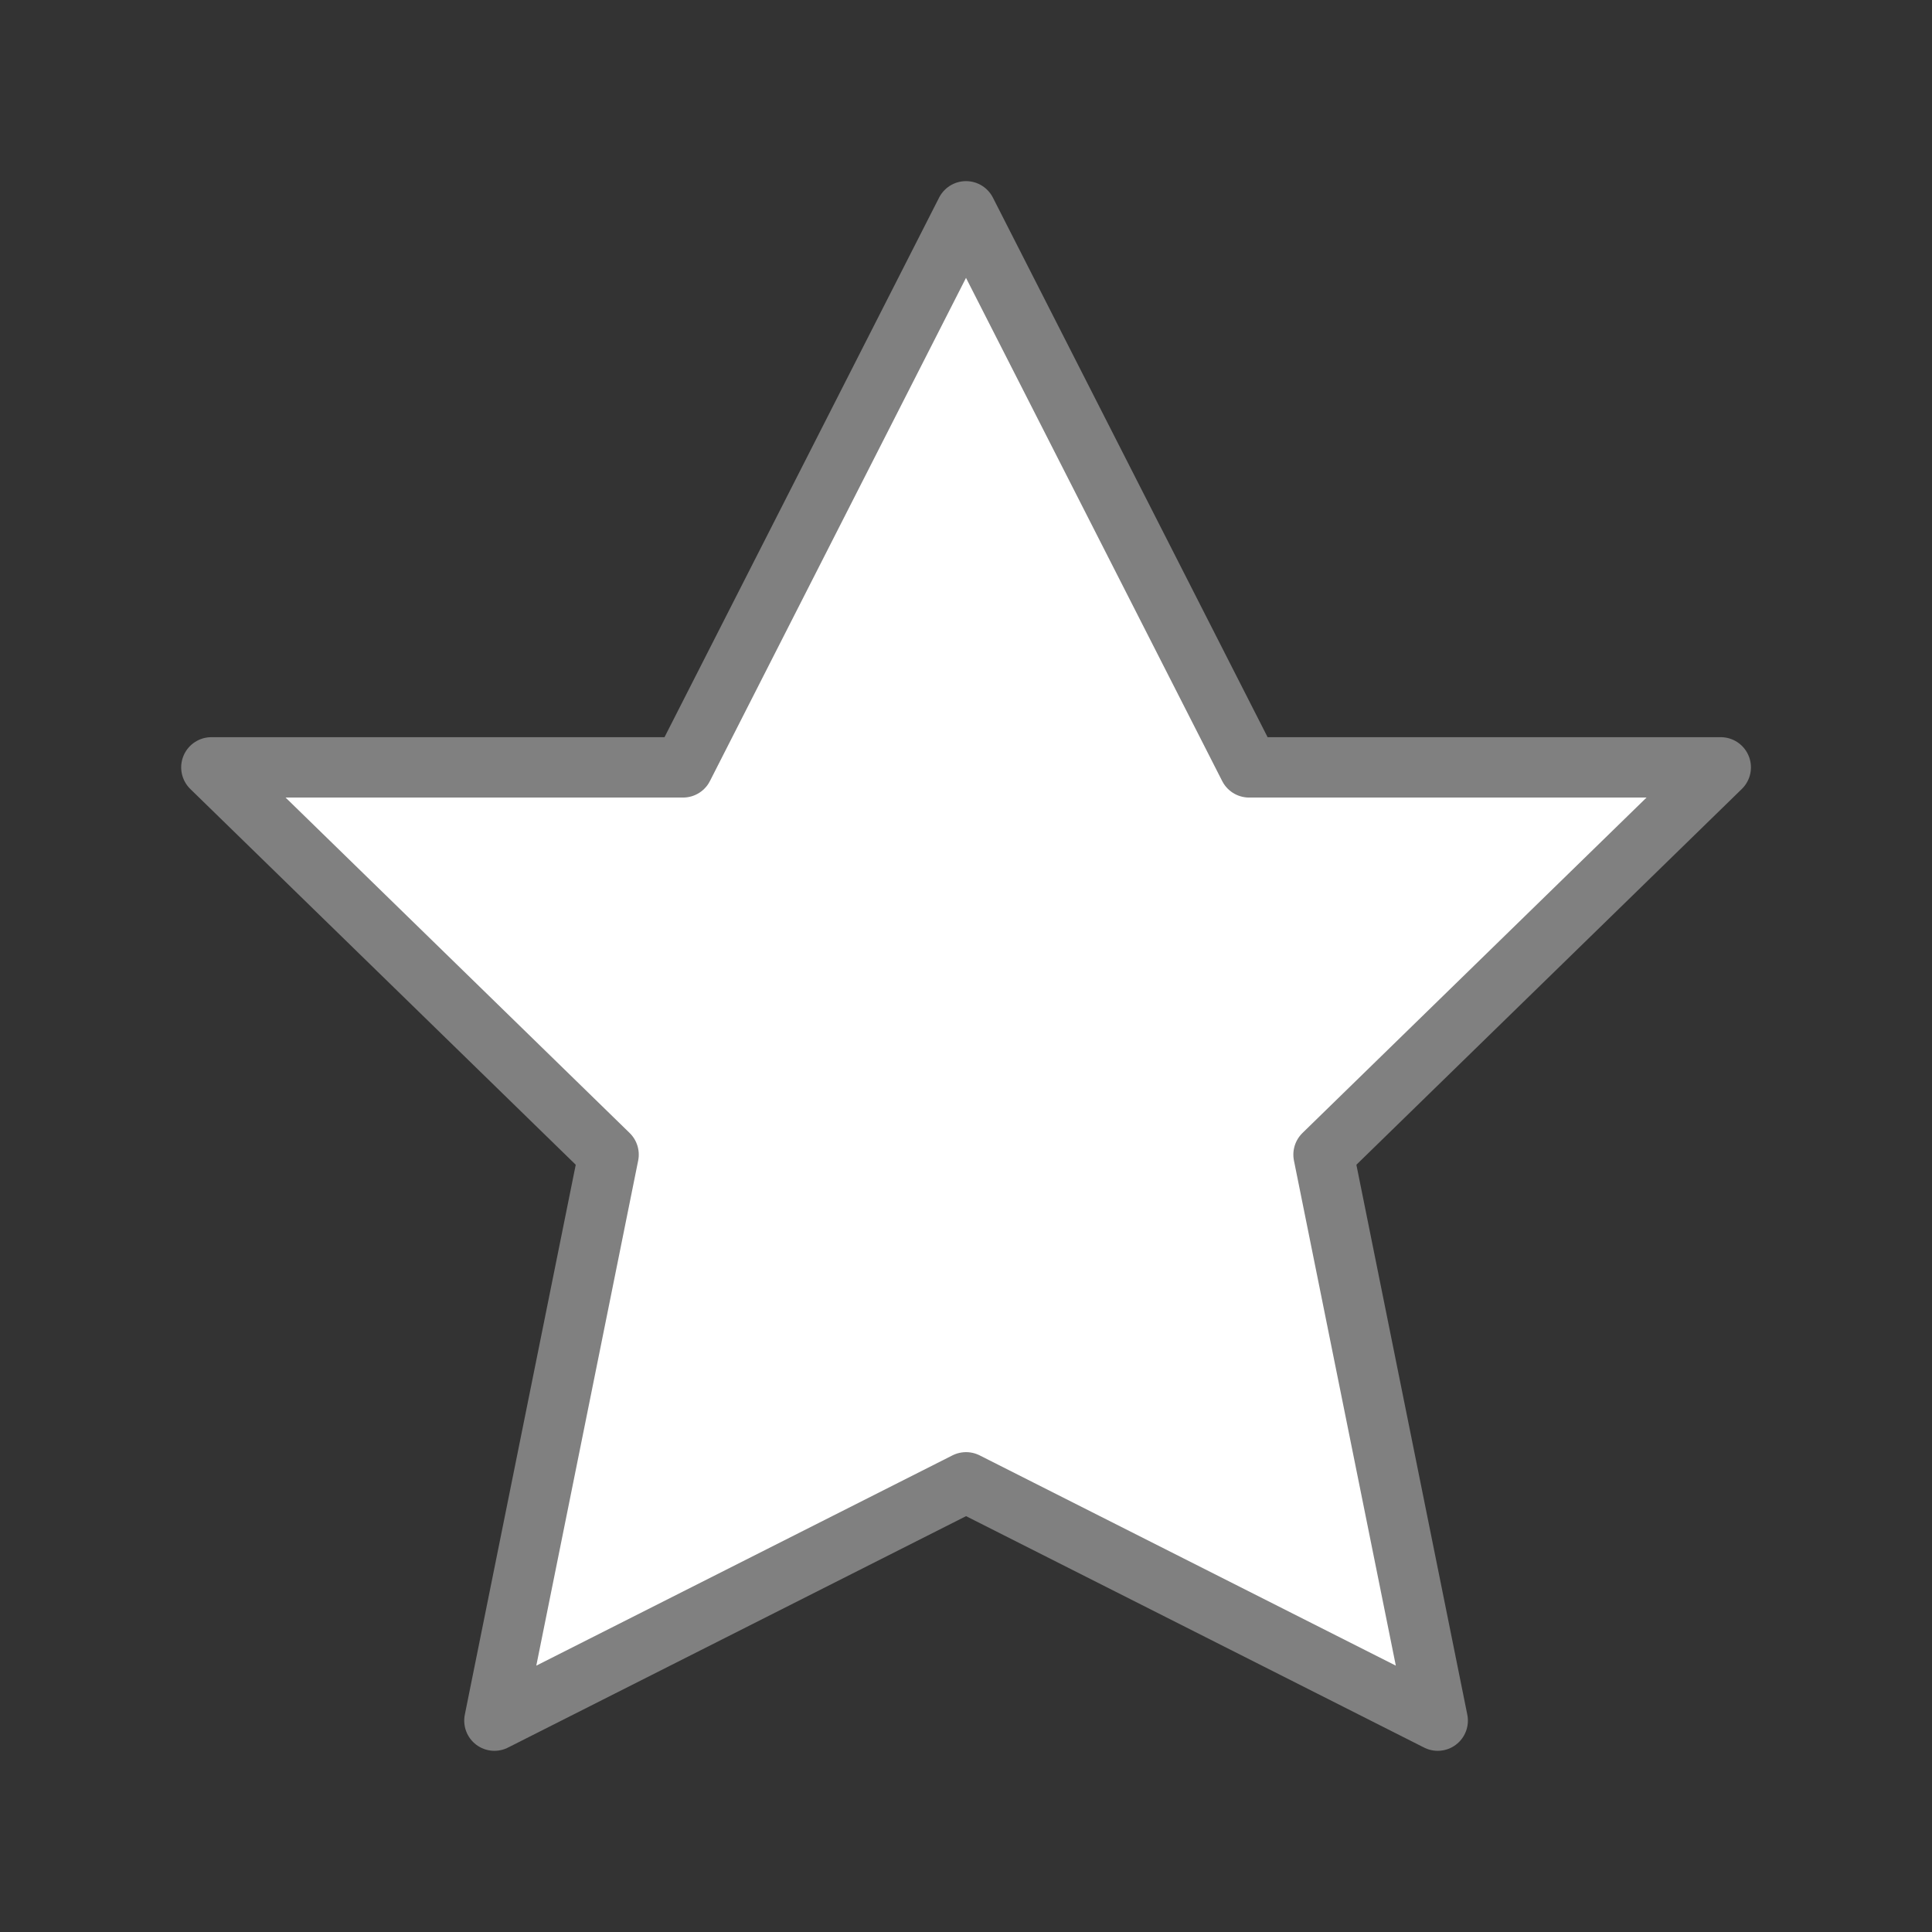 <svg viewBox="0 0 32 32" xmlns="http://www.w3.org/2000/svg"><rect x="0" y="0" width="32" height="32" fill="#333333" stroke="none"/><path d="m16 3.5-4.687 9.21h-7.812l6.579 6.414-1.891 9.375 7.812-3.947 7.812 3.947-1.891-9.375 6.579-6.414h-7.812z" fill="#fff" stroke="#808080" stroke-linecap="round" stroke-linejoin="round" stroke-width="1"/></svg>